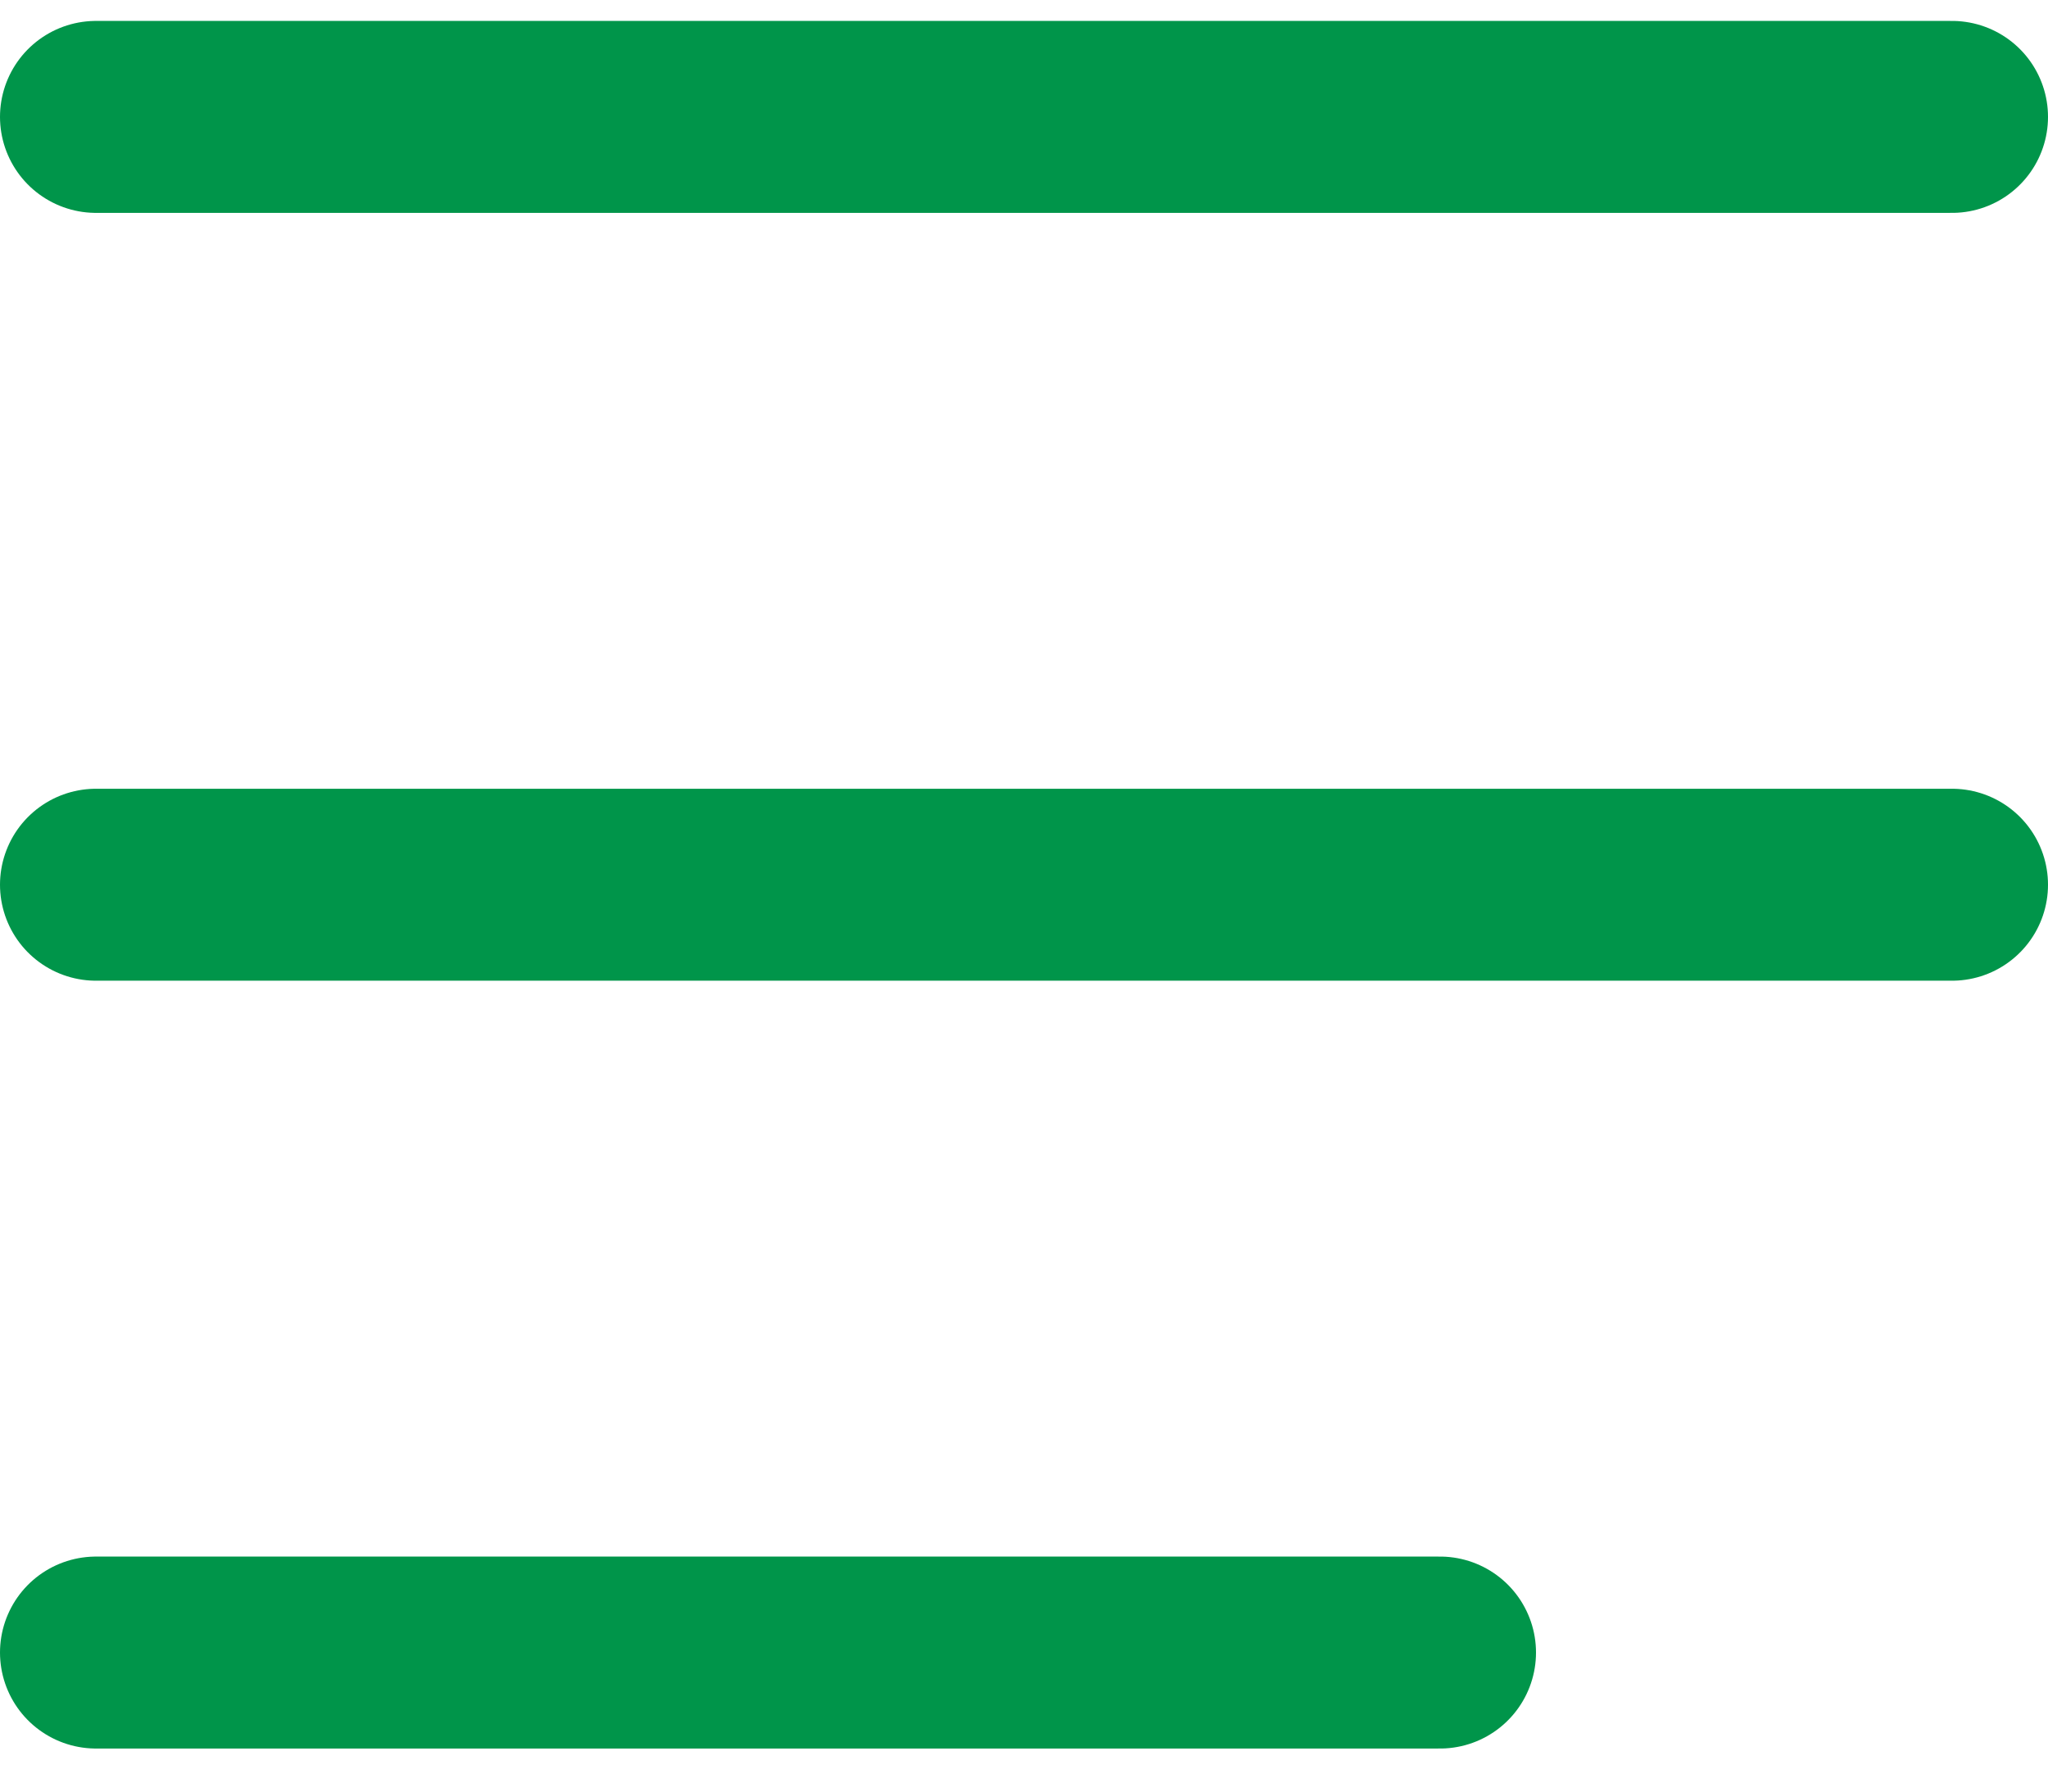 <svg width="32" height="28" viewBox="0 0 32 28" fill="none" xmlns="http://www.w3.org/2000/svg">
<line x1="1.5" y1="1.827" x2="30.5" y2="1.827" stroke="#00954A" stroke-width="3" stroke-linecap="round"/>
<line x1="1.5" y1="13.827" x2="30.5" y2="13.827" stroke="#00954A" stroke-width="3" stroke-linecap="round"/>
<line x1="1.5" y1="25.827" x2="22.5" y2="25.827" stroke="#00954A" stroke-width="3" stroke-linecap="round"/>
</svg>
